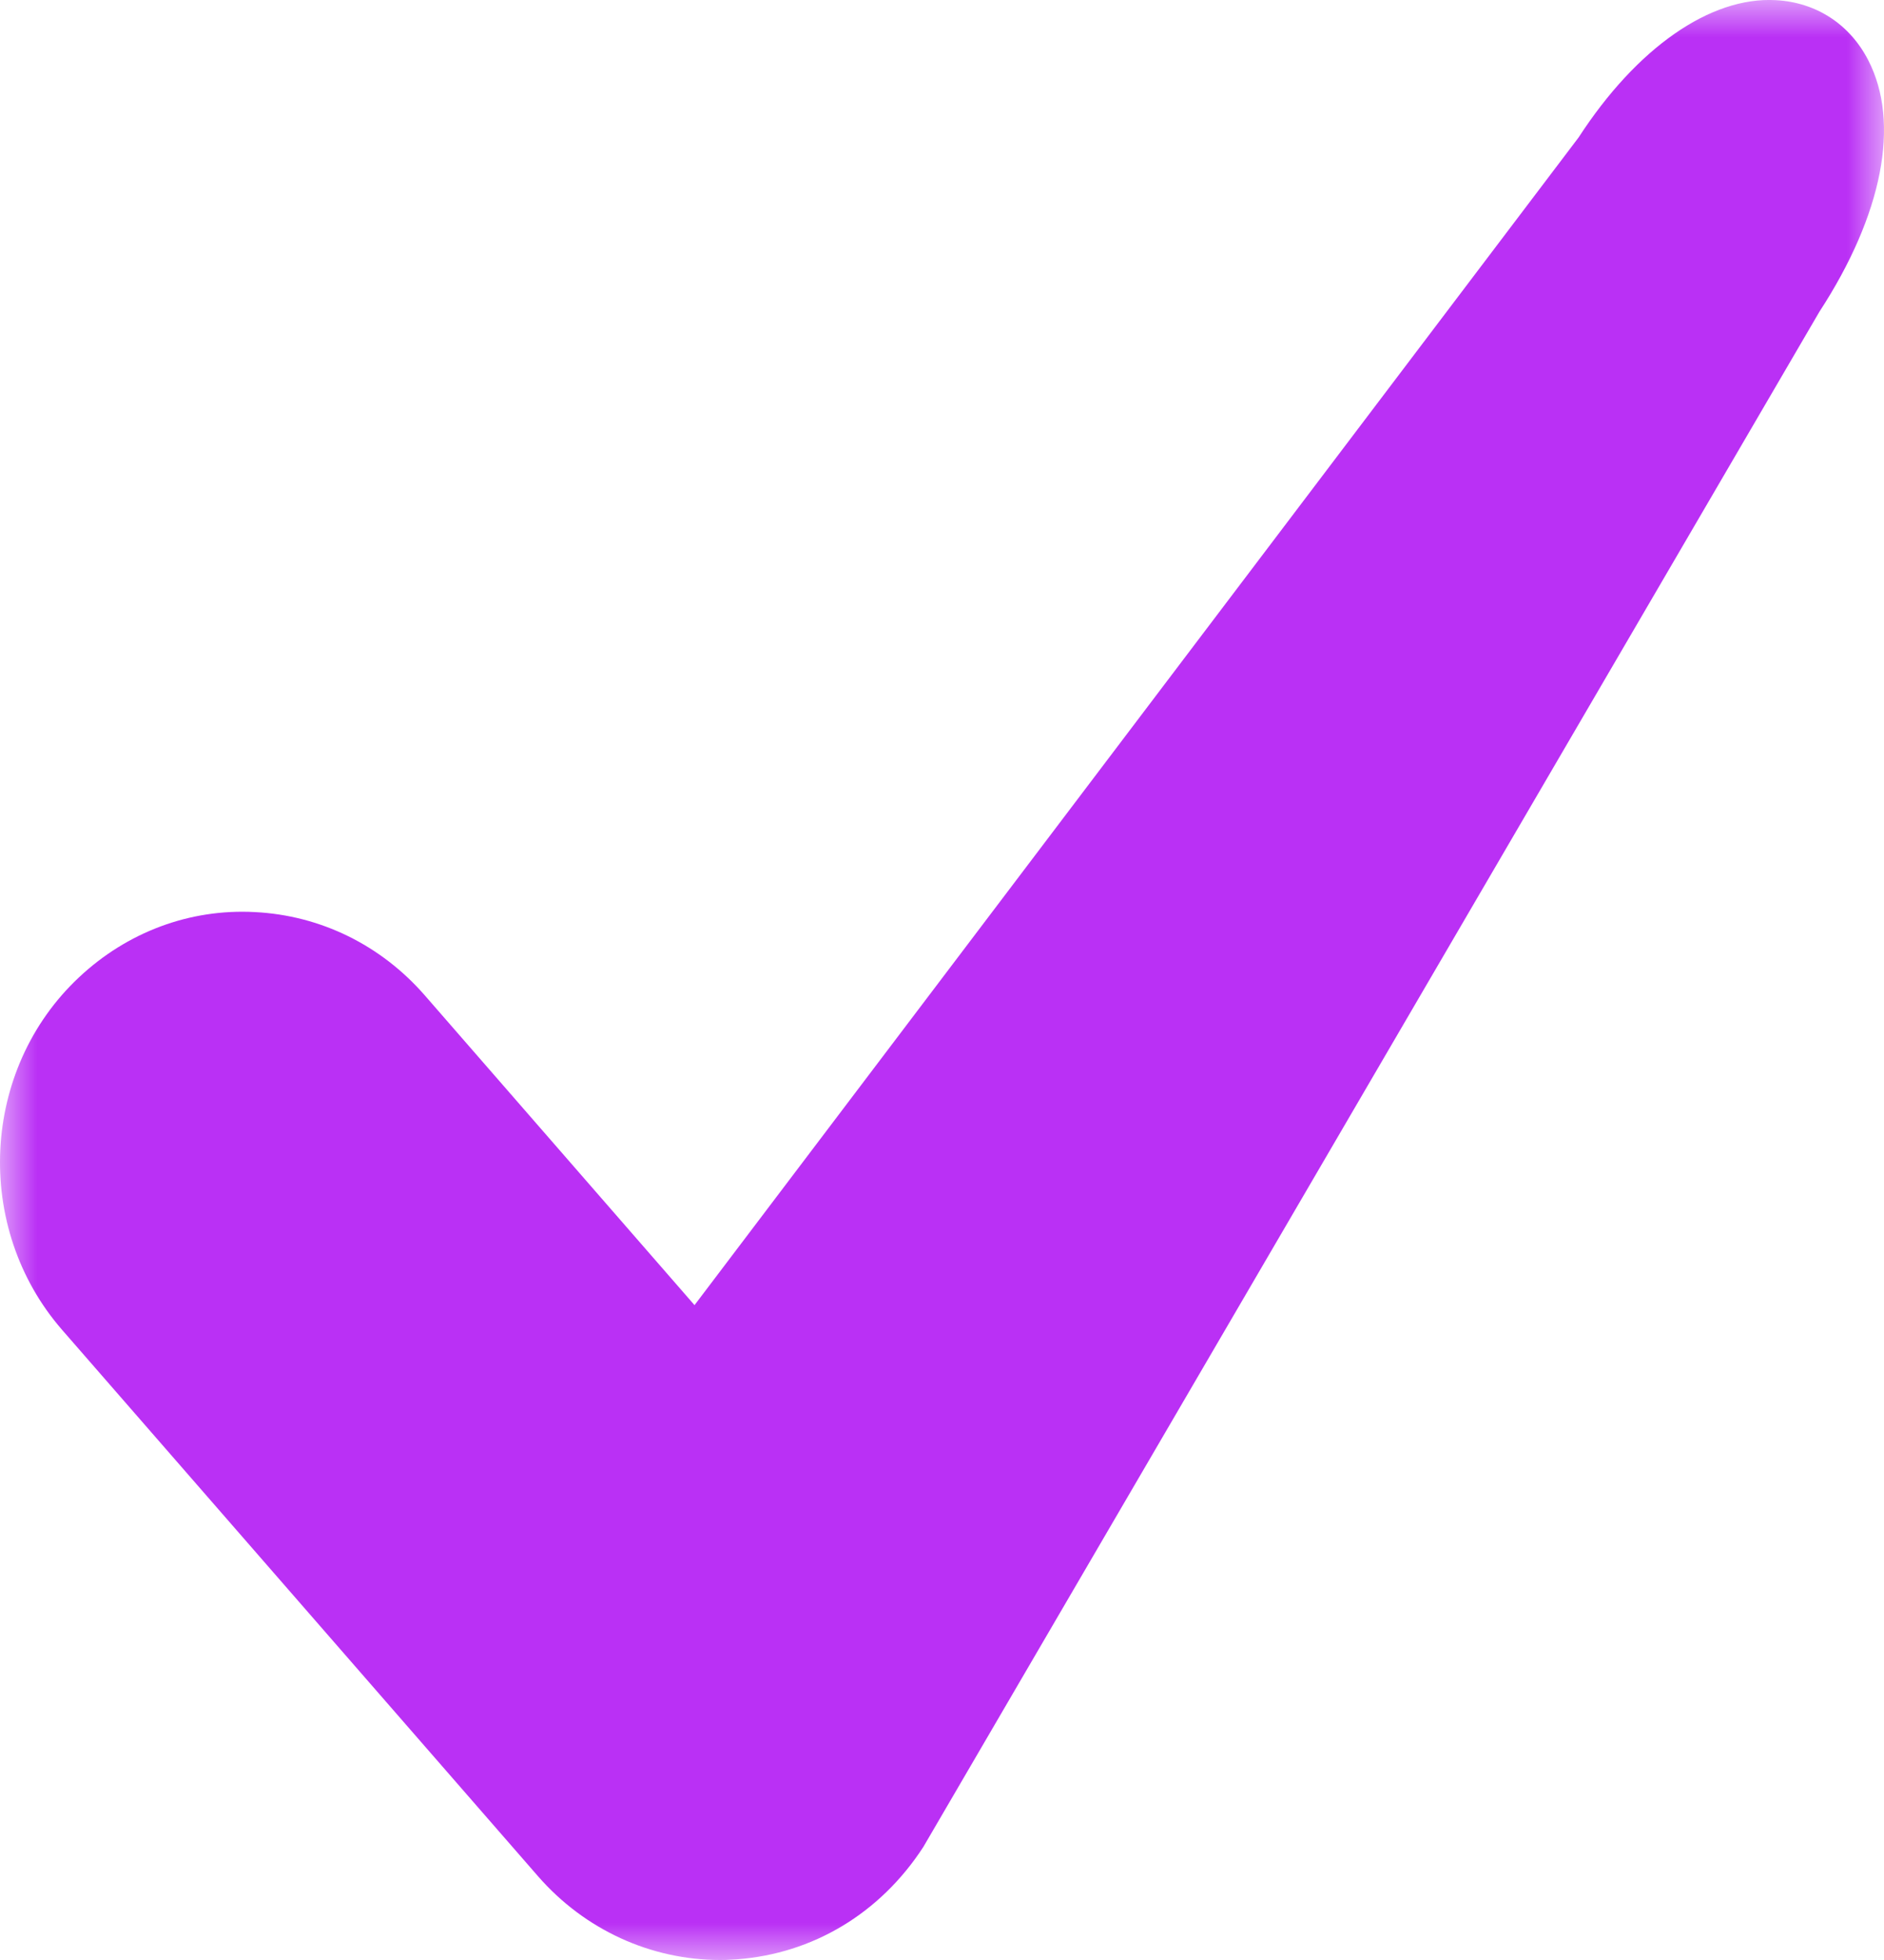 <?xml version="1.0" encoding="UTF-8"?>
<svg width="25px" height="26px" viewBox="0 0 25 26" version="1.1" xmlns="http://www.w3.org/2000/svg" xmlns:xlink="http://www.w3.org/1999/xlink">
    <title>Group 3 Copy 6</title>
    <defs>
        <polygon id="path-1" points="0 0 25 0 25 26 0 26"></polygon>
    </defs>
    <g id="Page-1" stroke="none" stroke-width="1" fill="none" fill-rule="evenodd">
        <g id="Chapter-2---pop-up" transform="translate(-458, -353)">
            <g id="Group-3-Copy-6" transform="translate(458, 353)">
                <mask id="mask-2" fill="white">
                    <use xlink:href="#path-1"></use>
                </mask>
                <g id="Clip-2"></g>
                <path d="M9.556,26 C8.636,26 7.76,25.599 7.142,24.892 L0.824,17.641 C-0.358,16.283 -0.256,14.185 1.05,12.963 C1.689,12.364 2.518,12.053 3.381,12.099 C4.252,12.143 5.053,12.535 5.636,13.203 L9.216,17.313 L20.947,1.824 C21.718,0.636 22.694,-0.046 23.563,0.002 C24.098,0.03 24.546,0.32 24.792,0.801 C25.219,1.631 24.982,2.848 24.143,4.135 L12.253,24.499 C11.679,25.384 10.784,25.916 9.779,25.991 L9.635,25.999 C9.609,25.999 9.582,26 9.556,26" id="Fill-1" fill="#BA30F5" mask="url(#mask-2)"></path>
            </g>
        </g>
    </g>
</svg>